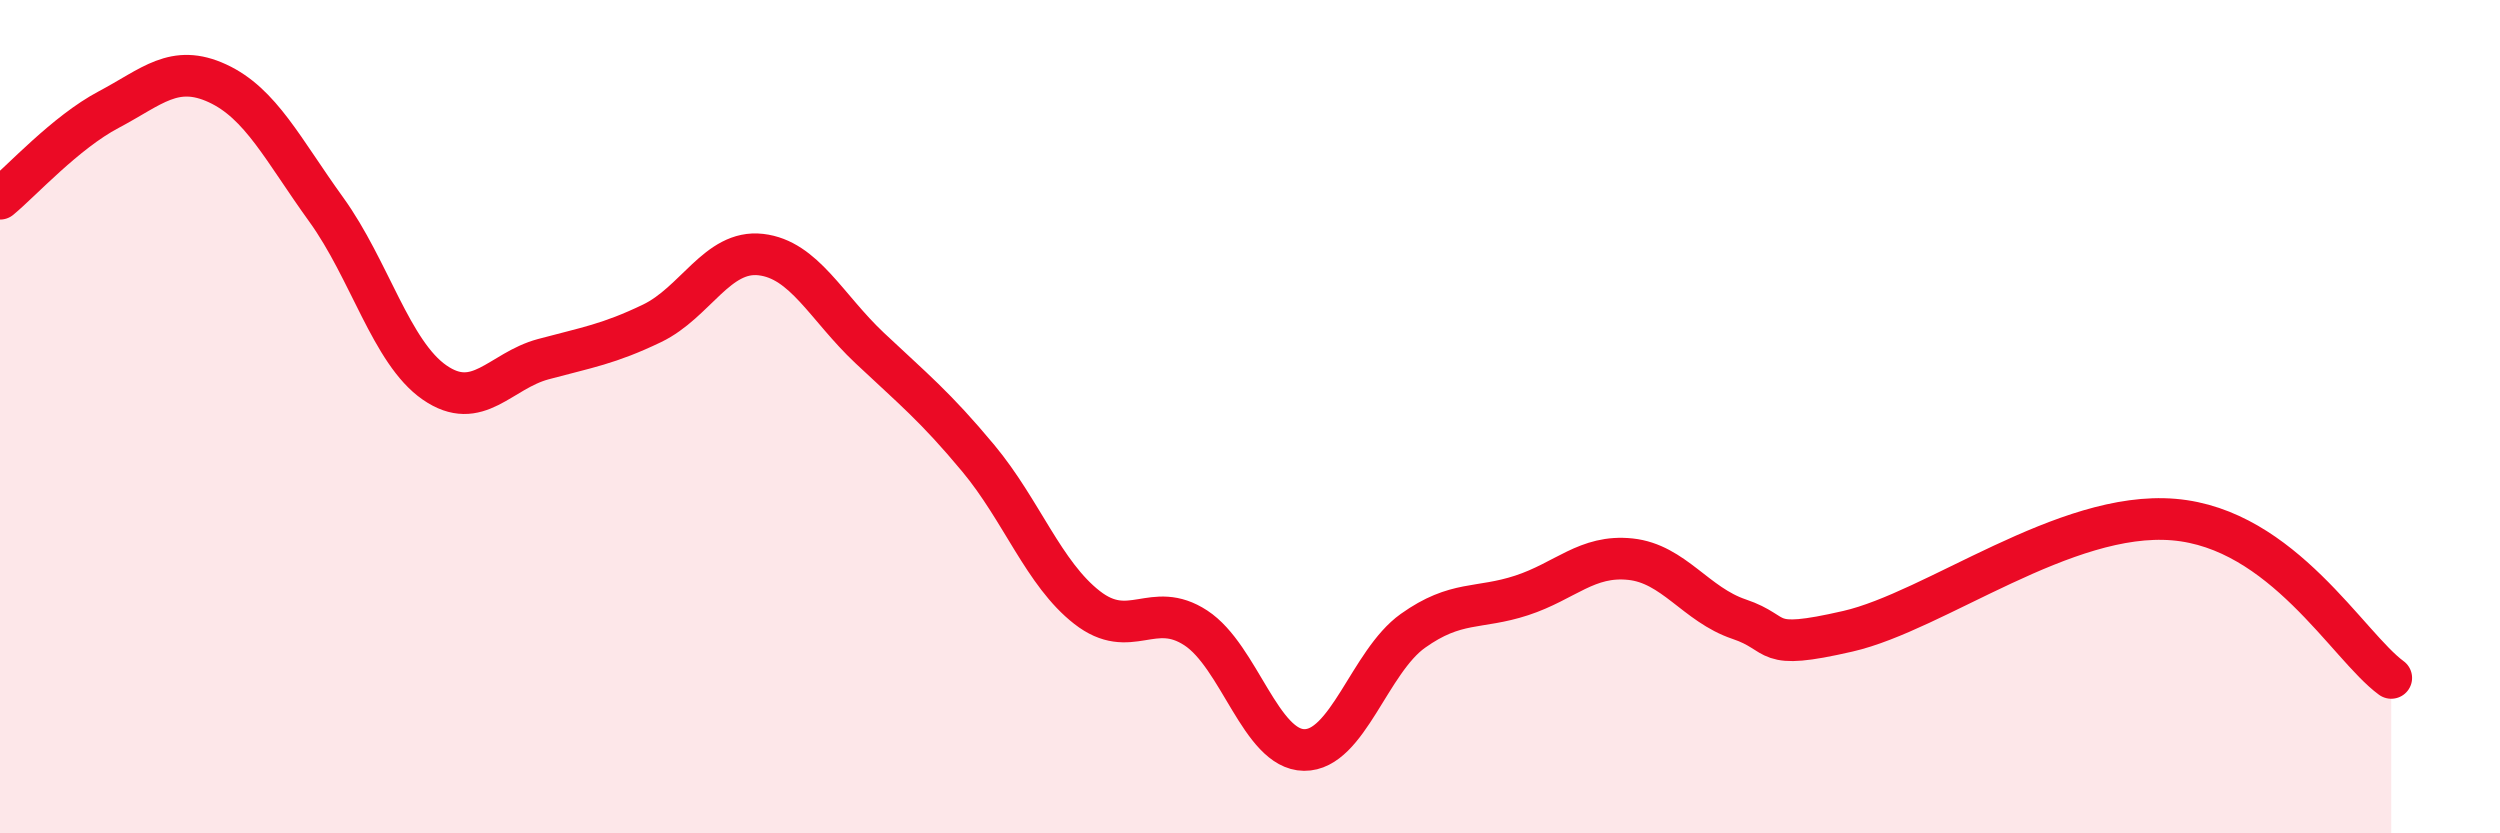 
    <svg width="60" height="20" viewBox="0 0 60 20" xmlns="http://www.w3.org/2000/svg">
      <path
        d="M 0,4.77 C 0.52,4.34 1.57,3.18 2.61,2.63 C 3.65,2.08 4.18,1.52 5.22,2 C 6.26,2.48 6.79,3.59 7.83,5.03 C 8.87,6.47 9.39,8.46 10.43,9.18 C 11.47,9.9 12,8.9 13.04,8.62 C 14.08,8.34 14.61,8.26 15.65,7.76 C 16.69,7.26 17.22,5.99 18.26,6.11 C 19.3,6.23 19.83,7.37 20.87,8.35 C 21.91,9.33 22.44,9.75 23.48,11 C 24.52,12.25 25.05,13.77 26.09,14.58 C 27.13,15.39 27.66,14.39 28.7,15.07 C 29.74,15.75 30.26,17.99 31.3,18 C 32.34,18.01 32.87,15.88 33.91,15.14 C 34.95,14.4 35.48,14.63 36.52,14.29 C 37.56,13.95 38.09,13.31 39.13,13.42 C 40.17,13.53 40.7,14.51 41.74,14.86 C 42.78,15.21 42.26,15.63 44.35,15.15 C 46.44,14.67 49.56,12.25 52.17,12.47 C 54.78,12.69 56.35,15.51 57.39,16.27L57.39 20L0 20Z"
        fill="#EB0A25"
        opacity="0.1"
        stroke-linecap="round"
        stroke-linejoin="round"
      />
      <path
        d="M 0,4.77 C 0.52,4.34 1.57,3.18 2.61,2.63 C 3.65,2.08 4.18,1.52 5.22,2 C 6.26,2.48 6.79,3.59 7.83,5.03 C 8.87,6.47 9.39,8.46 10.43,9.18 C 11.47,9.9 12,8.9 13.04,8.62 C 14.08,8.34 14.61,8.26 15.65,7.76 C 16.69,7.26 17.22,5.99 18.26,6.11 C 19.3,6.23 19.83,7.37 20.87,8.35 C 21.91,9.33 22.44,9.75 23.48,11 C 24.52,12.25 25.05,13.77 26.09,14.58 C 27.13,15.39 27.66,14.39 28.7,15.07 C 29.74,15.75 30.26,17.99 31.3,18 C 32.34,18.01 32.87,15.88 33.91,15.14 C 34.95,14.4 35.48,14.63 36.52,14.29 C 37.56,13.95 38.09,13.31 39.13,13.42 C 40.17,13.53 40.7,14.51 41.74,14.86 C 42.78,15.21 42.26,15.63 44.35,15.15 C 46.44,14.67 49.56,12.25 52.17,12.47 C 54.78,12.69 56.35,15.51 57.39,16.27"
        stroke="#EB0A25"
        stroke-width="1"
        fill="none"
        stroke-linecap="round"
        stroke-linejoin="round"
      />
    </svg>
  